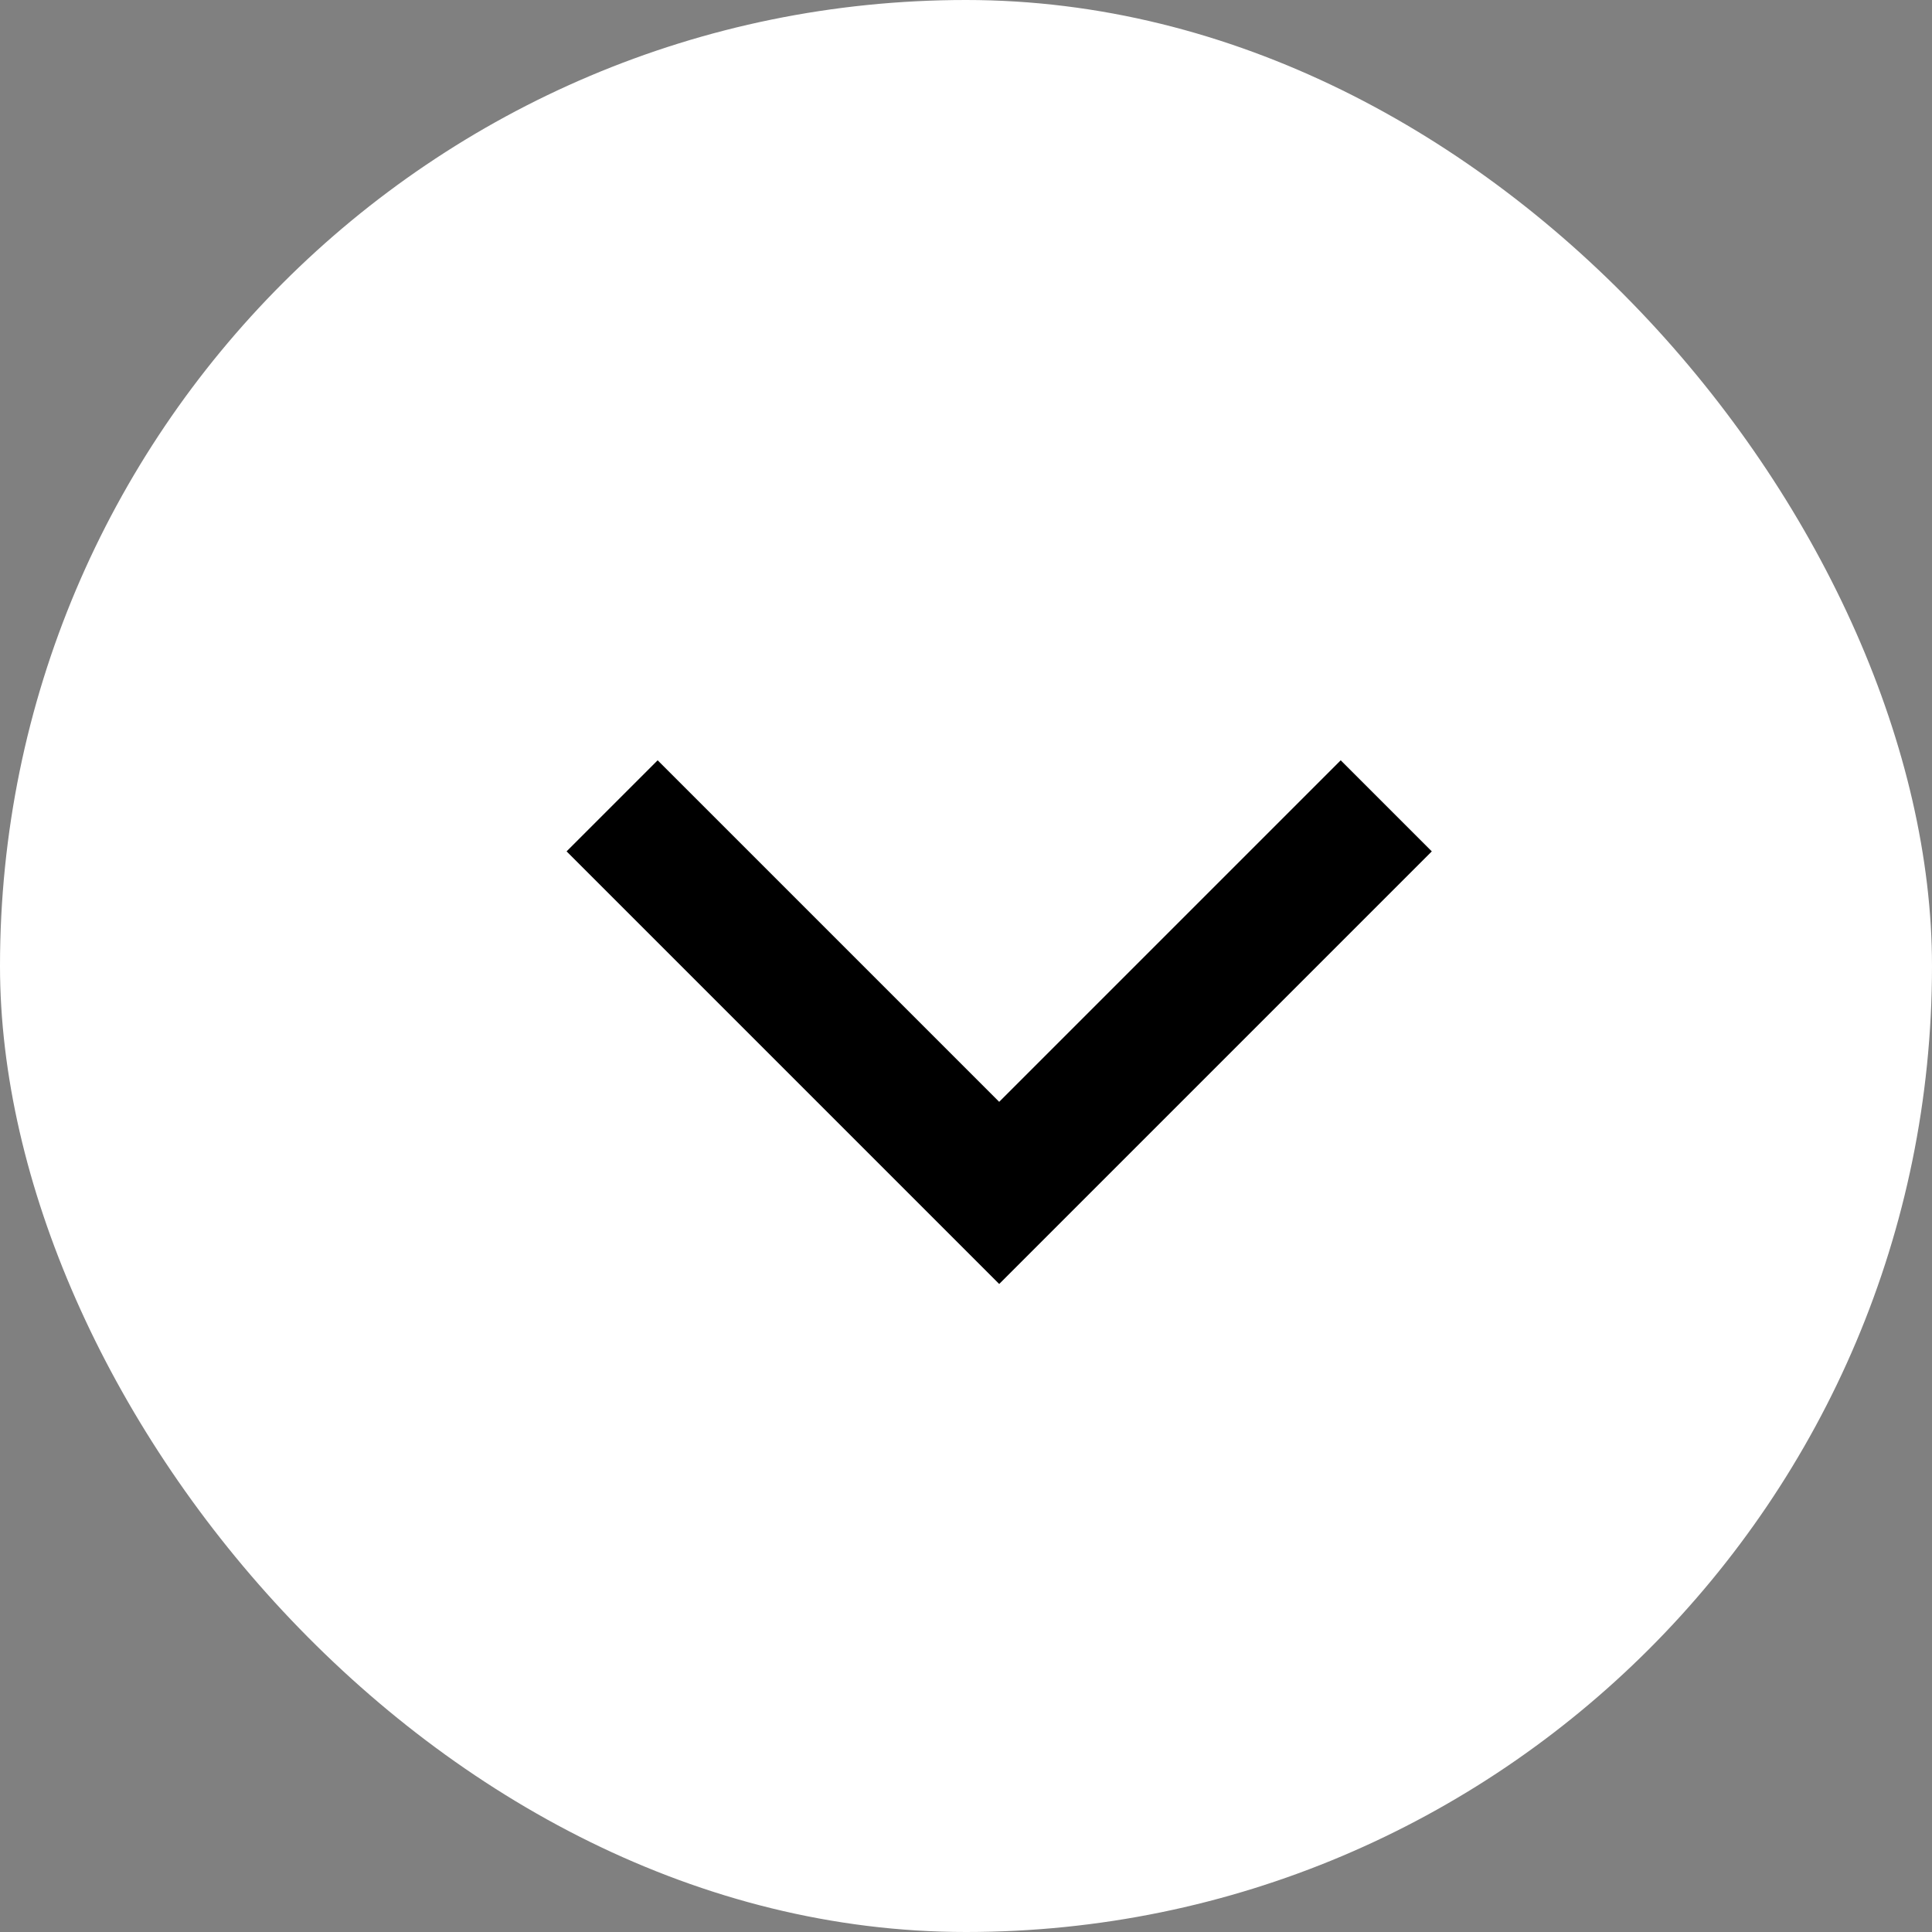 <svg xmlns="http://www.w3.org/2000/svg" width="30" height="30" viewBox="0 0 30 30">
  <rect x="0" y="0" width="30" height="30" fill="#808080" stroke="none"/>
  <g id="Group_353" data-name="Group 353" transform="translate(-214 -238)">
    <rect id="Rectangle_164" data-name="Rectangle 164" width="30" height="30" rx="15" transform="translate(214 238)" fill="#fff"/>
    <path id="Path_143" data-name="Path 143" d="M10.5,10.5H19V19" transform="translate(250.375 250.513) rotate(135)" fill="none" stroke="#000" stroke-width="2"/>
  </g>
</svg>
